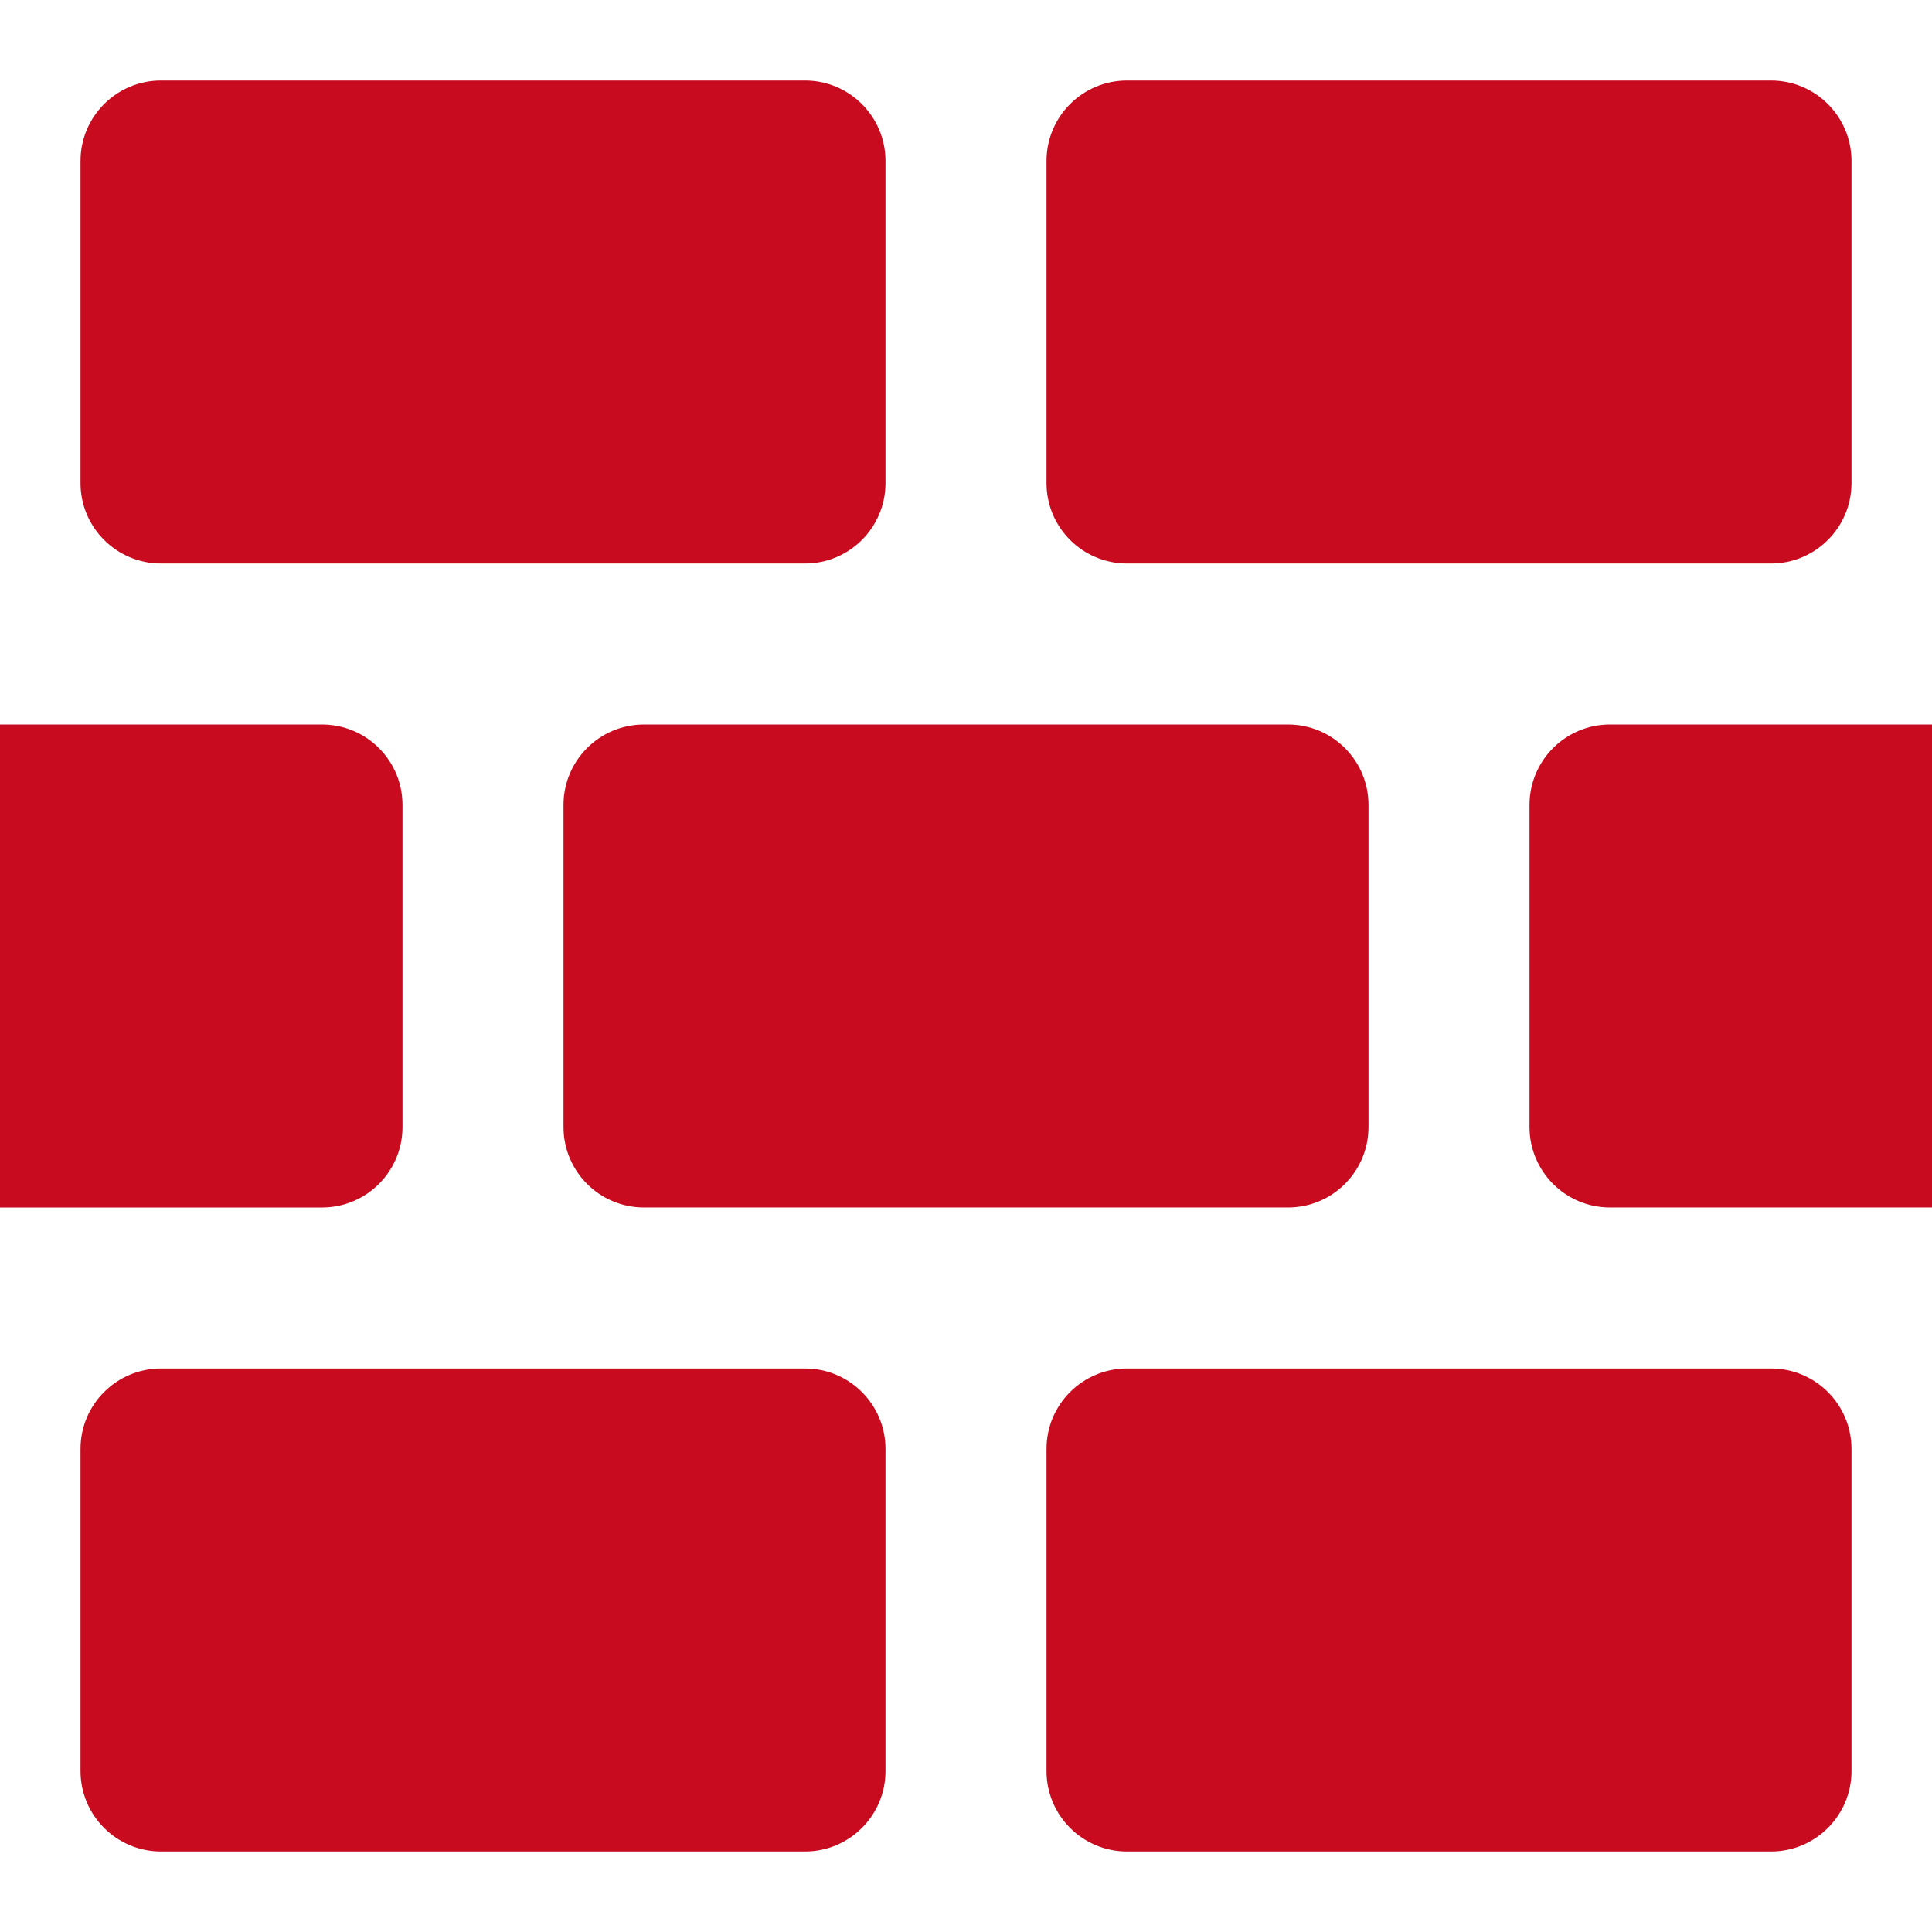 <?xml version="1.0" encoding="UTF-8"?>
<svg xmlns="http://www.w3.org/2000/svg" xmlns:xlink="http://www.w3.org/1999/xlink" version="1.1" width="512" height="512" x="0" y="0" viewBox="0 0 512 512" style="enable-background:new 0 0 512 512" xml:space="preserve" class="">
  <g>
    <path d="M170.667 192c-11.782 0-21.333 9.551-21.333 21.333v85.333c0 11.782 9.551 21.333 21.333 21.333h170.667c11.782 0 21.333-9.551 21.333-21.333v-85.333c0-11.782-9.551-21.333-21.333-21.333H170.667zM298.667 149.333h170.667c11.782 0 21.333-9.551 21.333-21.333V42.667c0-11.782-9.551-21.333-21.333-21.333H298.667c-11.782 0-21.333 9.551-21.333 21.333V128c-.001 11.782 9.551 21.333 21.333 21.333zM42.667 149.333h170.667c11.782 0 21.333-9.551 21.333-21.333V42.667c0-11.782-9.551-21.333-21.333-21.333H42.667c-11.782 0-21.333 9.551-21.333 21.333V128c-.001 11.782 9.551 21.333 21.333 21.333zM469.333 362.667H298.667c-11.782 0-21.333 9.551-21.333 21.333v85.333c0 11.782 9.551 21.333 21.333 21.333h170.667c11.782 0 21.333-9.551 21.333-21.333V384c0-11.782-9.552-21.333-21.334-21.333zM213.333 362.667H42.667c-11.782 0-21.333 9.551-21.333 21.333v85.333c0 11.782 9.551 21.333 21.333 21.333h170.667c11.782 0 21.333-9.551 21.333-21.333V384c0-11.782-9.552-21.333-21.334-21.333zM426.667 192c-11.782 0-21.333 9.551-21.333 21.333v85.333c0 11.782 9.551 21.333 21.333 21.333H512V192h-85.333zM106.667 298.667v-85.333c0-11.782-9.551-21.333-21.333-21.333H0v128h85.333c11.782-.001 21.334-9.552 21.334-21.334z" fill="#c80b1f" opacity="1" data-original="#000000" class=""/>
  </g>
</svg>
